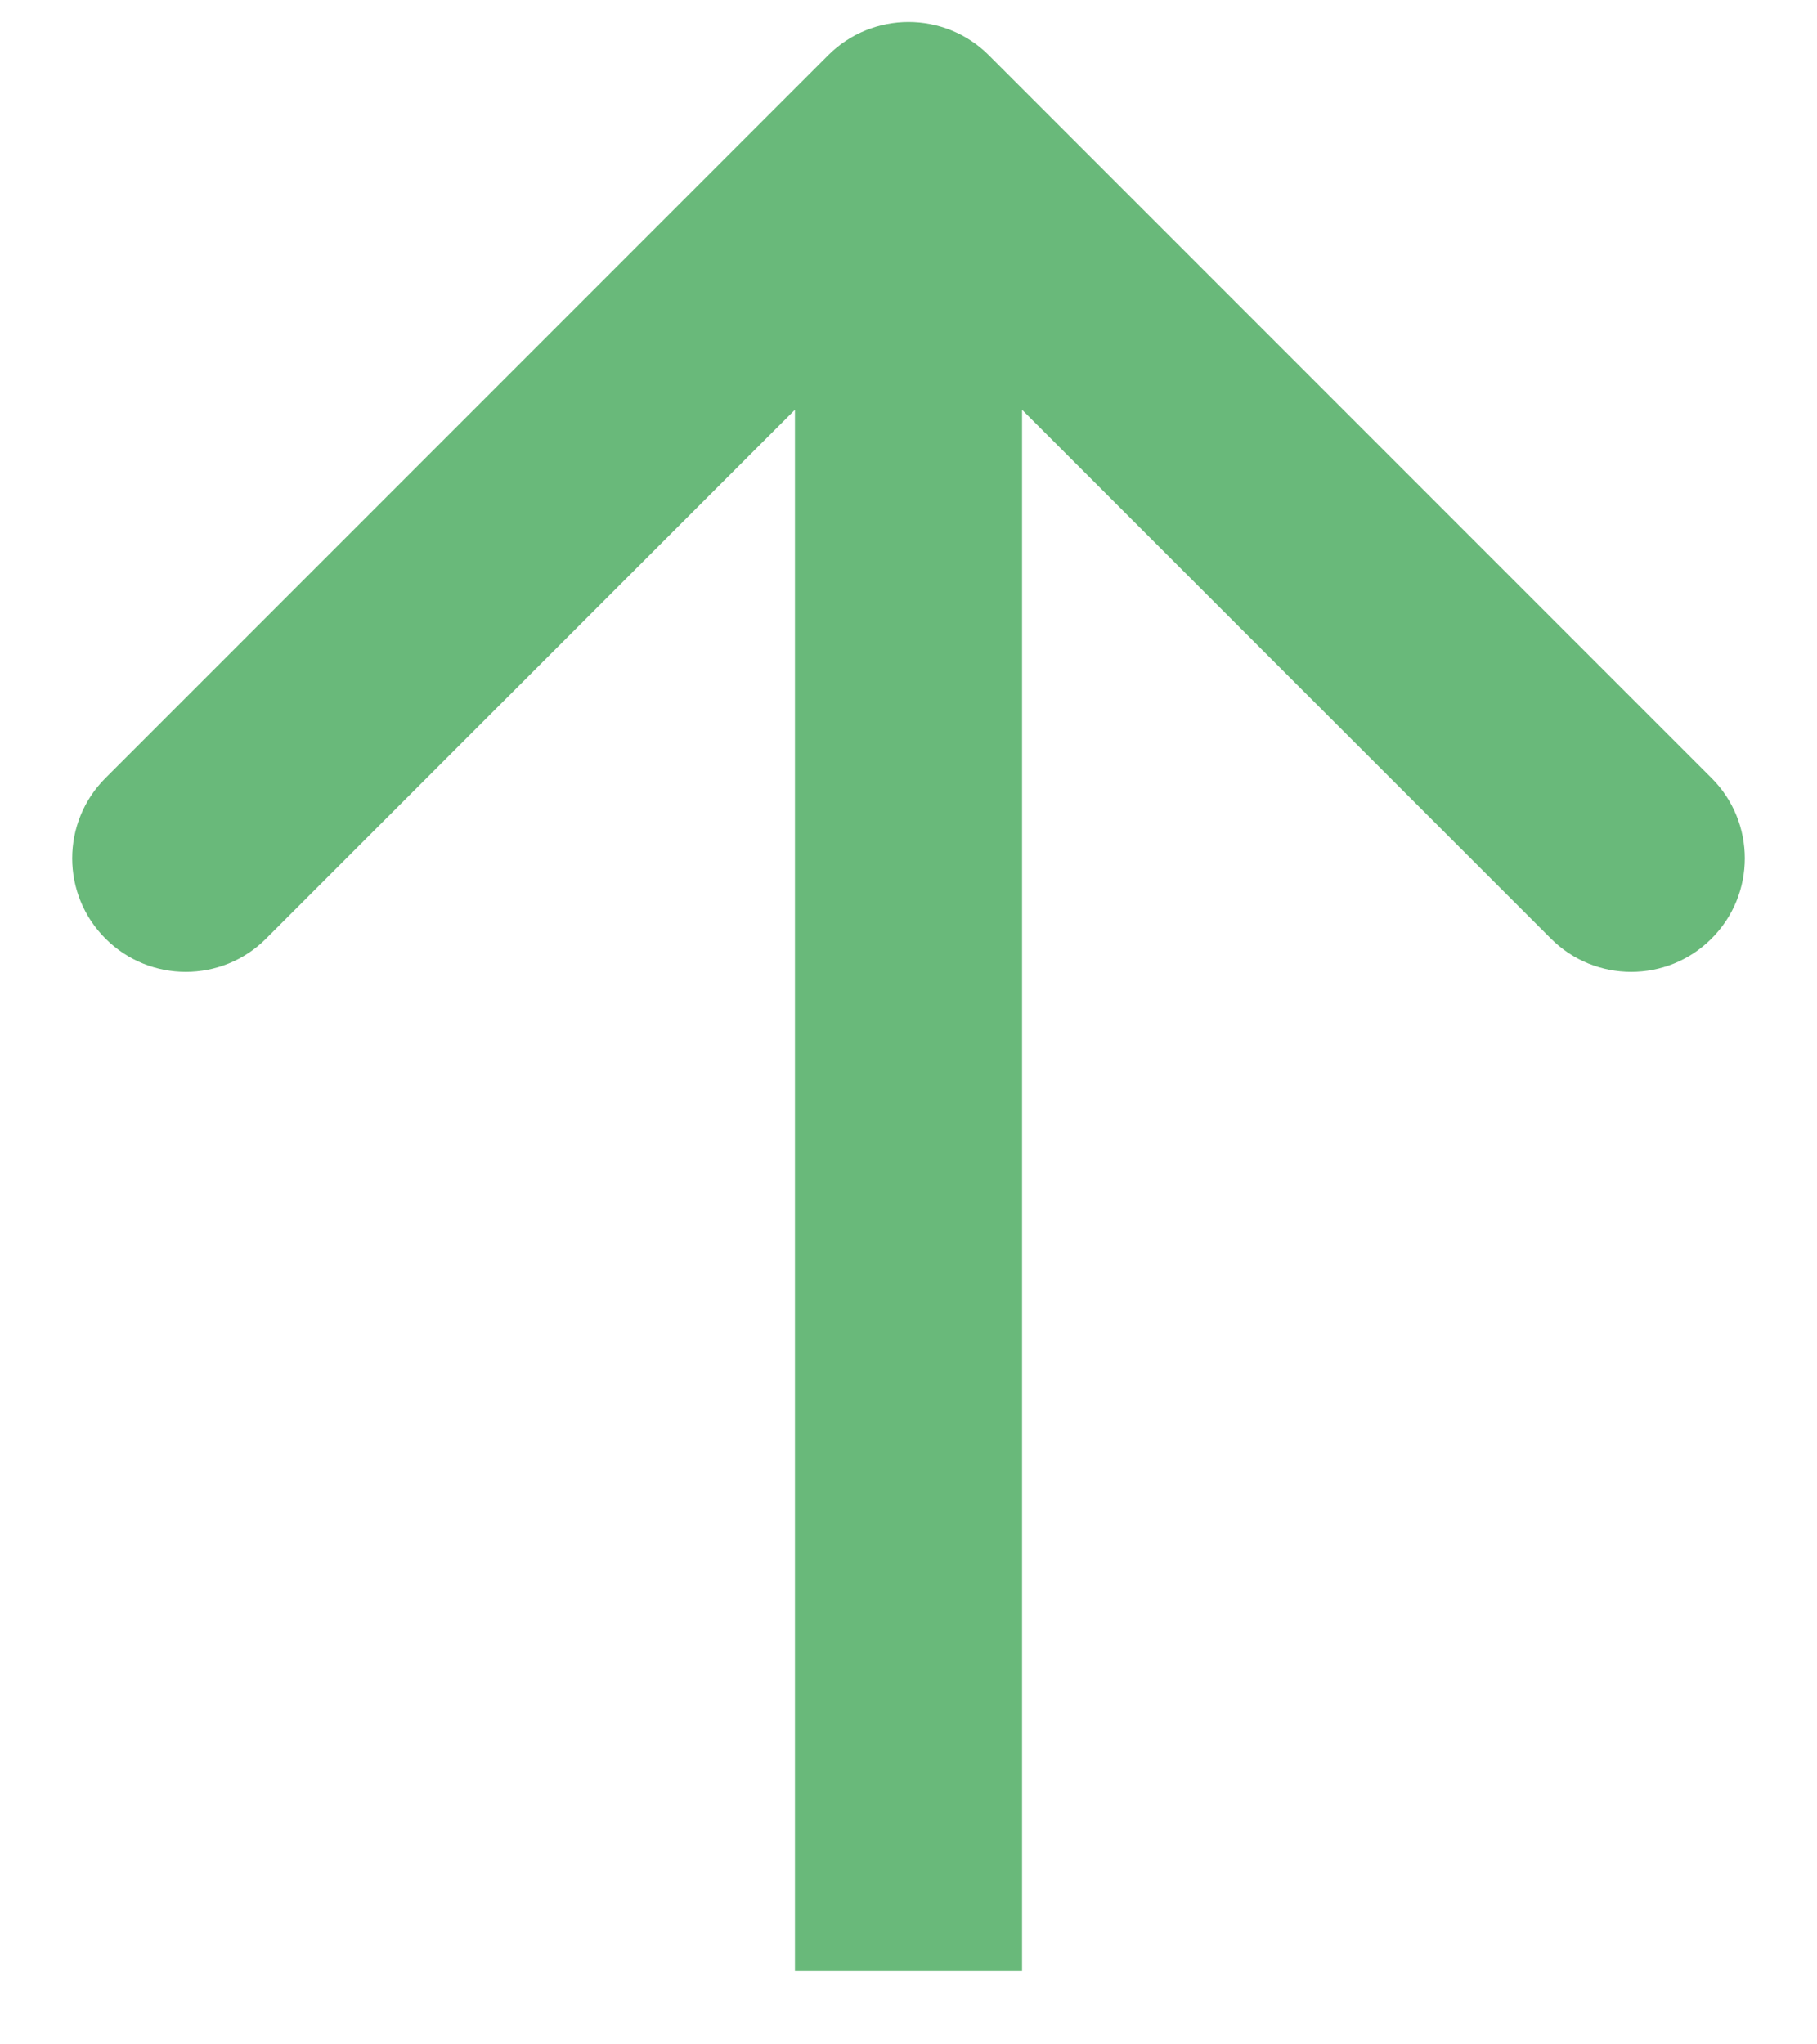<svg width="16" height="18" viewBox="0 0 16 18" fill="none" xmlns="http://www.w3.org/2000/svg">
<path d="M8.707 0.486C8.317 0.096 7.683 0.096 7.293 0.486L0.929 6.85C0.538 7.241 0.538 7.874 0.929 8.264C1.319 8.655 1.953 8.655 2.343 8.264L8 2.608L13.657 8.264C14.047 8.655 14.681 8.655 15.071 8.264C15.462 7.874 15.462 7.241 15.071 6.85L8.707 0.486ZM9 17.355L9 1.193L7 1.193L7 17.355L9 17.355Z" fill="#69B97A"/>
</svg>

